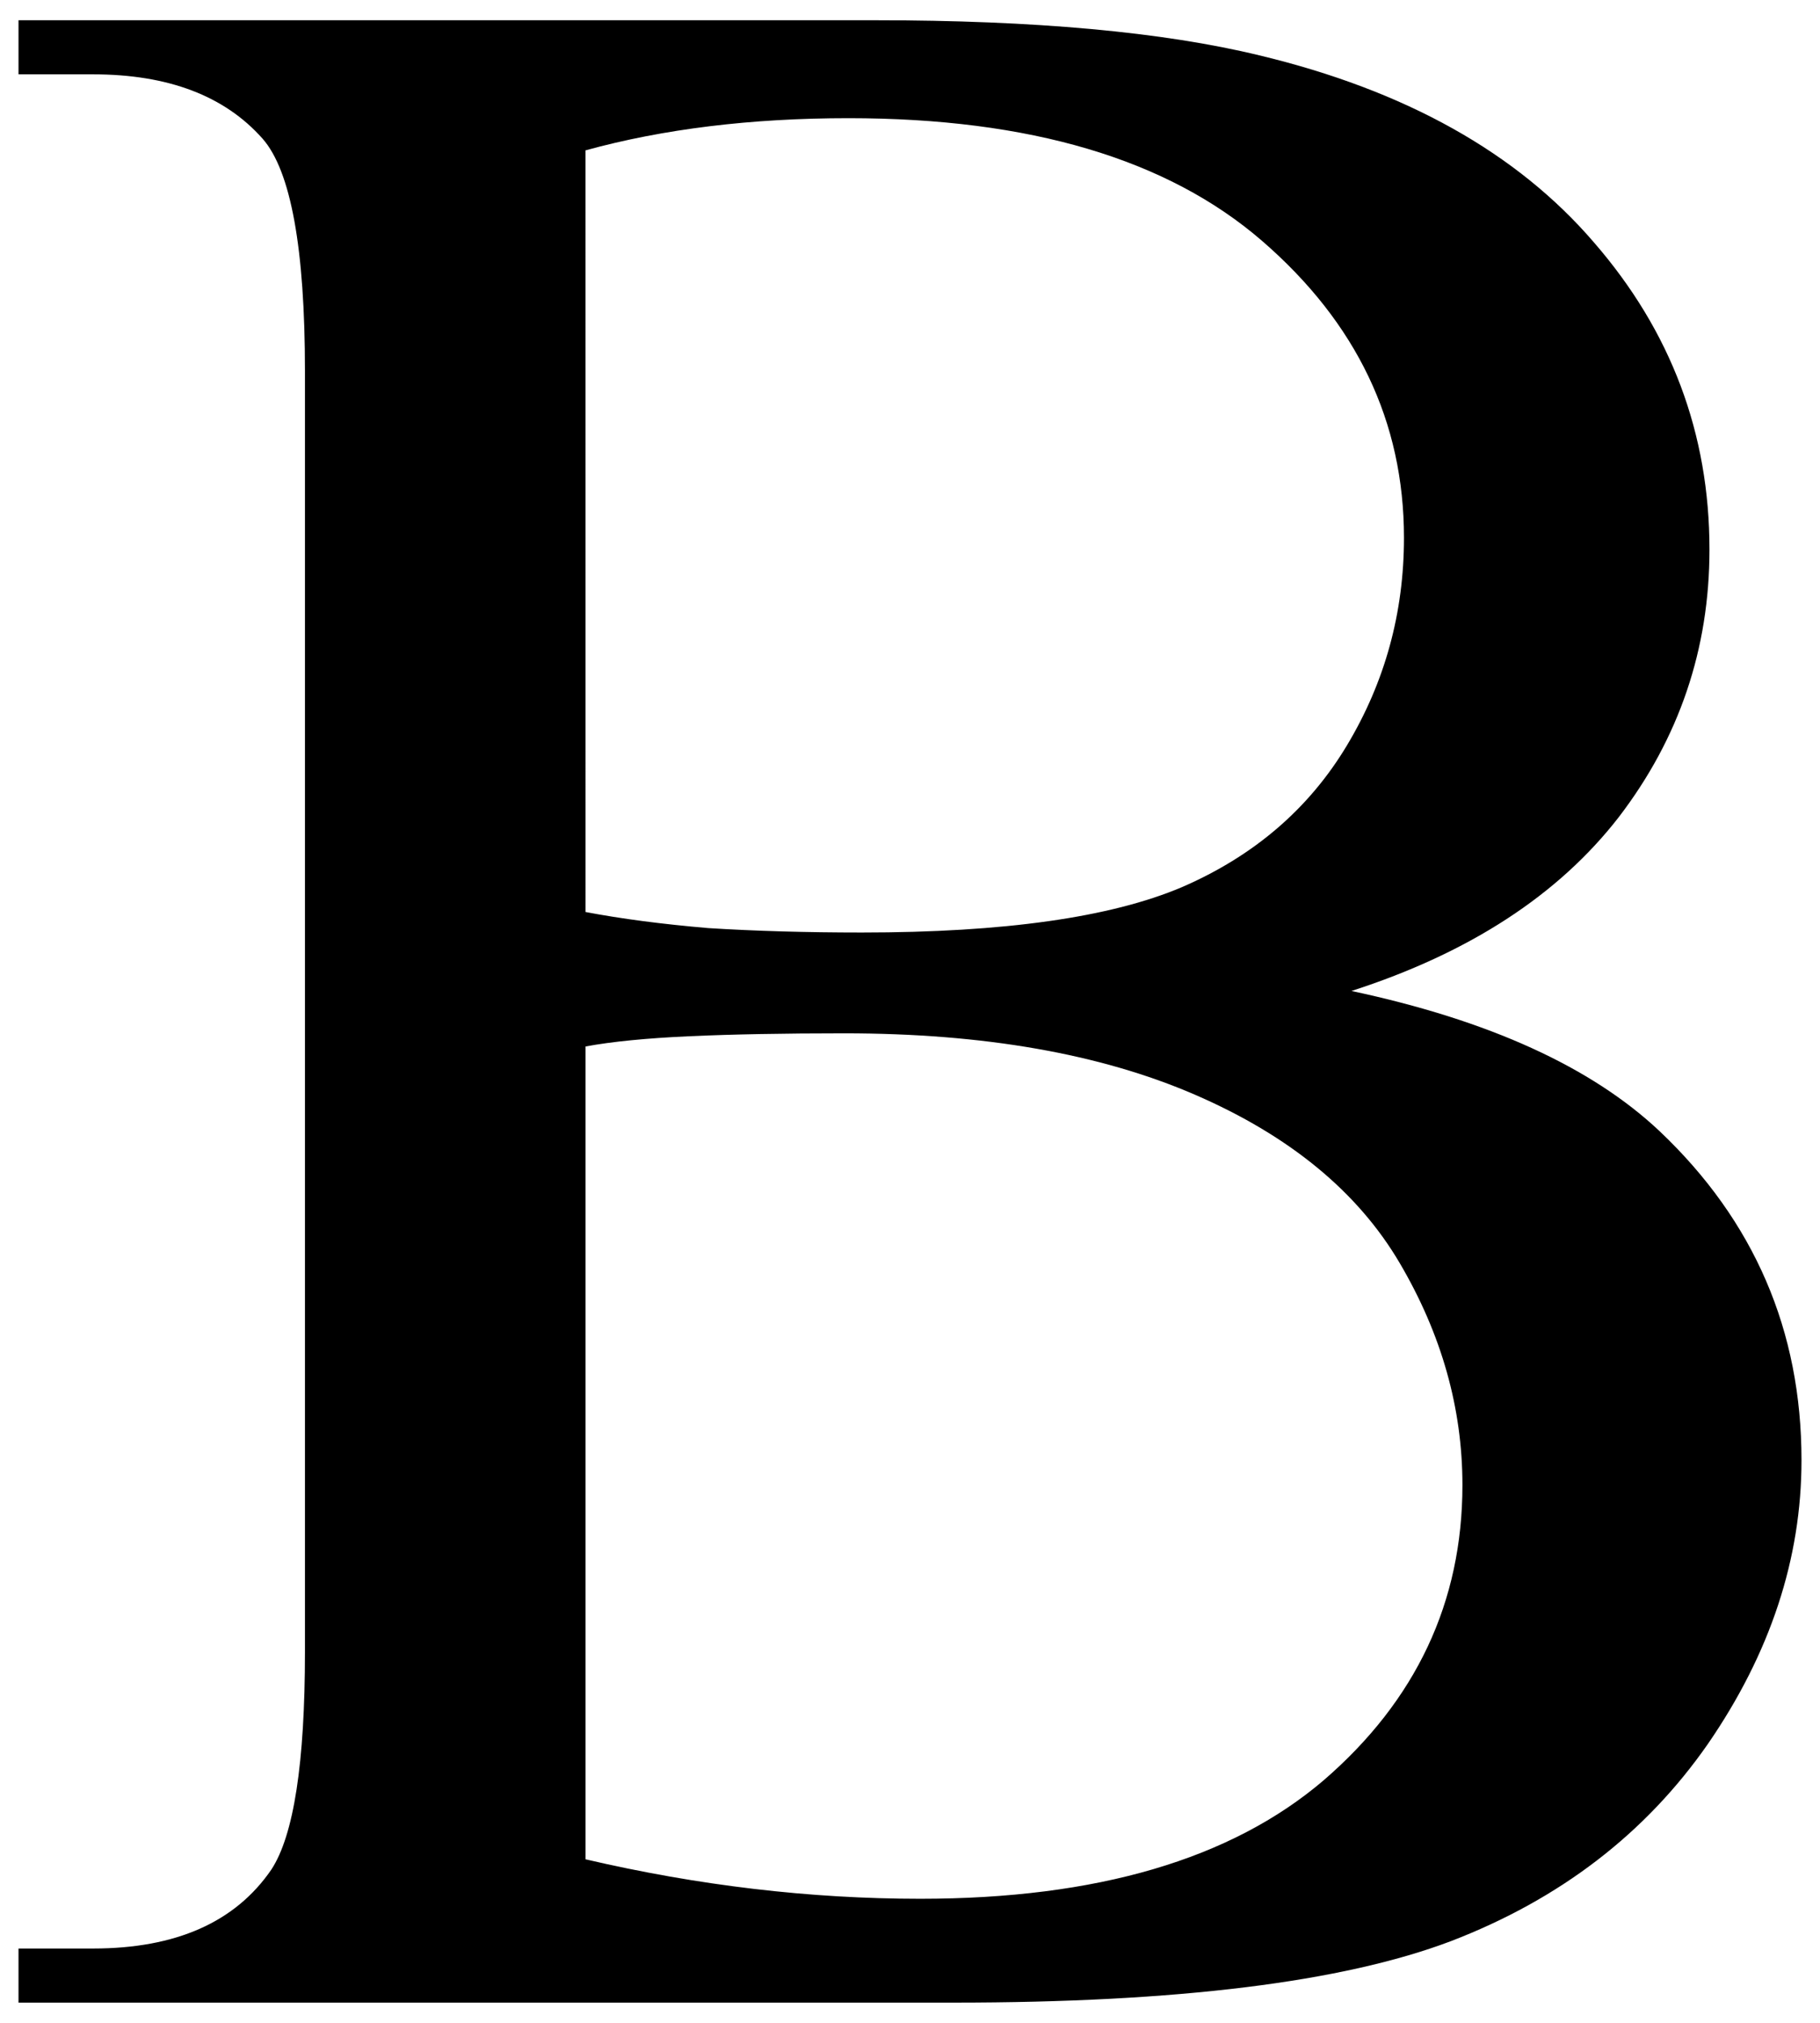<?xml version="1.0" encoding="UTF-8"?>
<svg width="90" height="100" version="1.1" xmlns="http://www.w3.org/2000/svg">
 <path d="m66.825 48.988q10.19 2.168 15.249 6.938 7.011 6.649 7.011 16.261 0 7.3-4.625 14.021-4.625 6.649-12.72 9.757-8.022 3.035-24.572 3.035h-46.253v-2.674h3.686q6.143 0 8.817-3.902 1.662-2.53 1.662-10.768v-63.31q0-9.106-2.096-11.491-2.819-3.18-8.383-3.18h-3.686v-2.674h42.352q11.853 0 19.007 1.735 10.841 2.602 16.55 9.251 5.71 6.577 5.71 15.177 0 7.372-4.481 13.226-4.481 5.782-13.226 8.6zm-37.87-3.902q2.674 0.506 6.071 0.795 3.469 0.218 7.588 0.218 10.552 0 15.827-2.24 5.348-2.313 8.167-7.011 2.819-4.698 2.819-10.263 0-8.6-7.011-14.671-7.011-6.071-20.453-6.071-7.227 0-13.009 1.59zm0 46.83q8.383 1.951 16.55 1.951 13.081 0 19.947-5.854 6.866-5.926 6.866-14.599 0-5.71-3.108-10.985-3.108-5.276-10.118-8.311-7.01-3.035-17.345-3.035-4.481 0-7.661 0.144-3.18 0.144-5.131 0.506z"/>
</svg>
